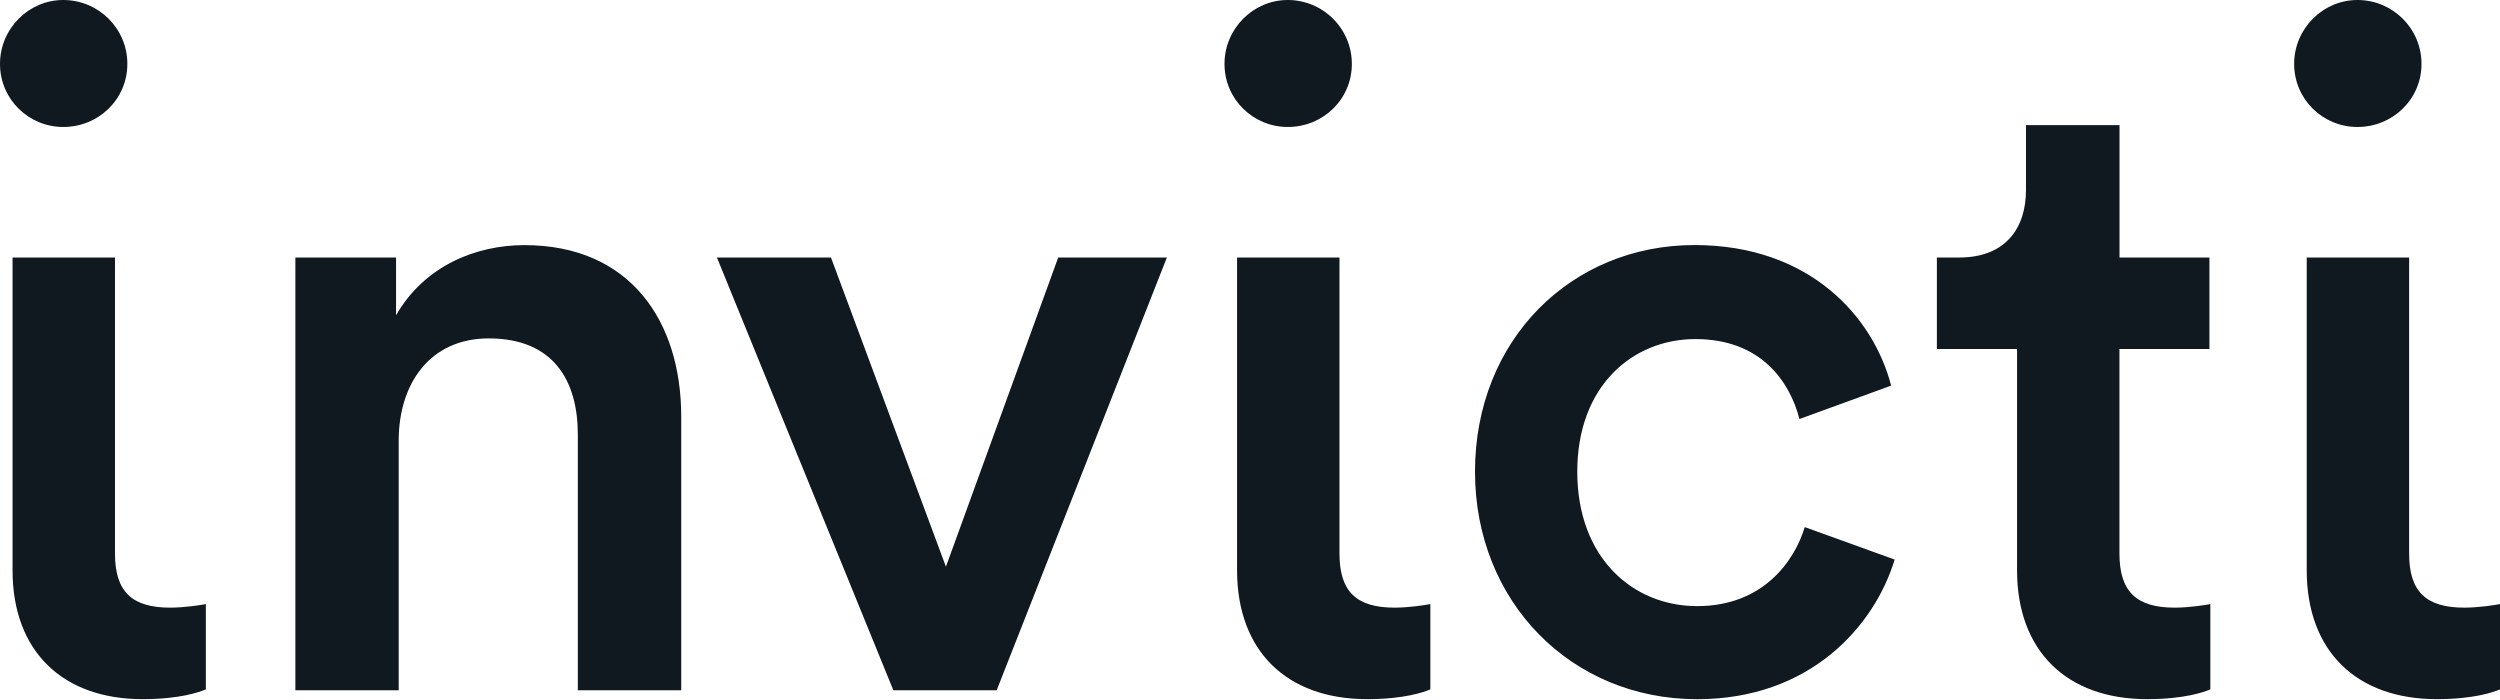 <svg xmlns="http://www.w3.org/2000/svg" width="100" height="28" viewBox="0 0 100 28" fill="none"><g clip-path="url(#clip0_836_10437)"><path d="M15.951 27.61H11.815V10.301H15.842V12.612C16.983 10.623 19.049 9.805 20.975 9.805C25.217 9.805 27.249 12.86 27.249 16.665V27.61H23.113V17.375C23.113 15.243 22.15 13.536 19.549 13.536C17.197 13.536 15.948 15.348 15.948 17.623V27.61H15.951ZM39.867 27.61H35.734L28.677 10.301H33.239L37.837 22.668L42.328 10.301H46.675L39.867 27.61ZM63.091 18.868C63.091 22.312 65.313 24.245 67.887 24.245C70.567 24.245 71.8 22.383 72.19 21.084L75.786 22.383C74.975 25.053 72.401 27.968 67.887 27.968C62.845 27.968 59 24.068 59 18.868C59 13.597 62.845 9.802 67.781 9.802C72.401 9.802 74.938 12.684 75.645 15.425L71.978 16.761C71.589 15.25 70.426 13.563 67.818 13.563C65.313 13.563 63.091 15.425 63.091 18.868ZM84.778 10.301H88.377V13.961H84.778V22.14C84.778 23.667 85.456 24.306 86.988 24.306C87.559 24.306 88.234 24.2 88.414 24.163V27.575C88.165 27.681 87.379 27.966 85.884 27.966C82.677 27.966 80.682 26.047 80.682 22.813V13.961H77.475V10.301H78.367C80.219 10.301 81.039 9.129 81.039 7.602V5.006H84.781V10.301H84.778ZM4.599 10.301V22.14C4.599 23.667 5.276 24.306 6.808 24.306C7.379 24.306 8.054 24.2 8.234 24.163V27.575C7.985 27.681 7.2 27.966 5.704 27.966C2.498 27.966 0.502 26.047 0.502 22.813V10.301H4.599ZM0 2.557C0 3.972 1.148 5.079 2.53 5.079C3.946 5.079 5.094 3.969 5.094 2.557C5.096 1.145 3.948 0 2.53 0C1.148 0 0 1.145 0 2.557ZM53.579 10.301V22.14C53.579 23.667 54.256 24.306 55.788 24.306C56.36 24.306 57.035 24.2 57.214 24.163V27.575C56.965 27.681 56.18 27.966 54.685 27.966C51.478 27.966 49.483 26.047 49.483 22.813V10.301H53.579ZM48.98 2.557C48.98 3.972 50.128 5.079 51.51 5.079C52.926 5.079 54.074 3.969 54.074 2.557C54.074 1.879 53.804 1.228 53.323 0.749C52.842 0.269 52.19 0 51.51 0C50.128 0 48.98 1.145 48.98 2.557ZM96.365 10.301V22.14C96.365 23.667 97.042 24.306 98.574 24.306C99.145 24.306 99.82 24.2 100 24.163V27.575C99.751 27.681 98.966 27.966 97.47 27.966C94.263 27.966 92.269 26.047 92.269 22.813V10.301H96.365ZM91.766 2.557C91.766 3.972 92.914 5.079 94.296 5.079C95.712 5.079 96.86 3.969 96.86 2.557C96.862 1.145 95.714 0 94.298 0C92.914 0 91.766 1.145 91.766 2.557Z" fill="#101820"></path></g><defs><clipPath id="clip0_836_10437"><rect width="100" height="28" fill="white"></rect></clipPath></defs></svg>